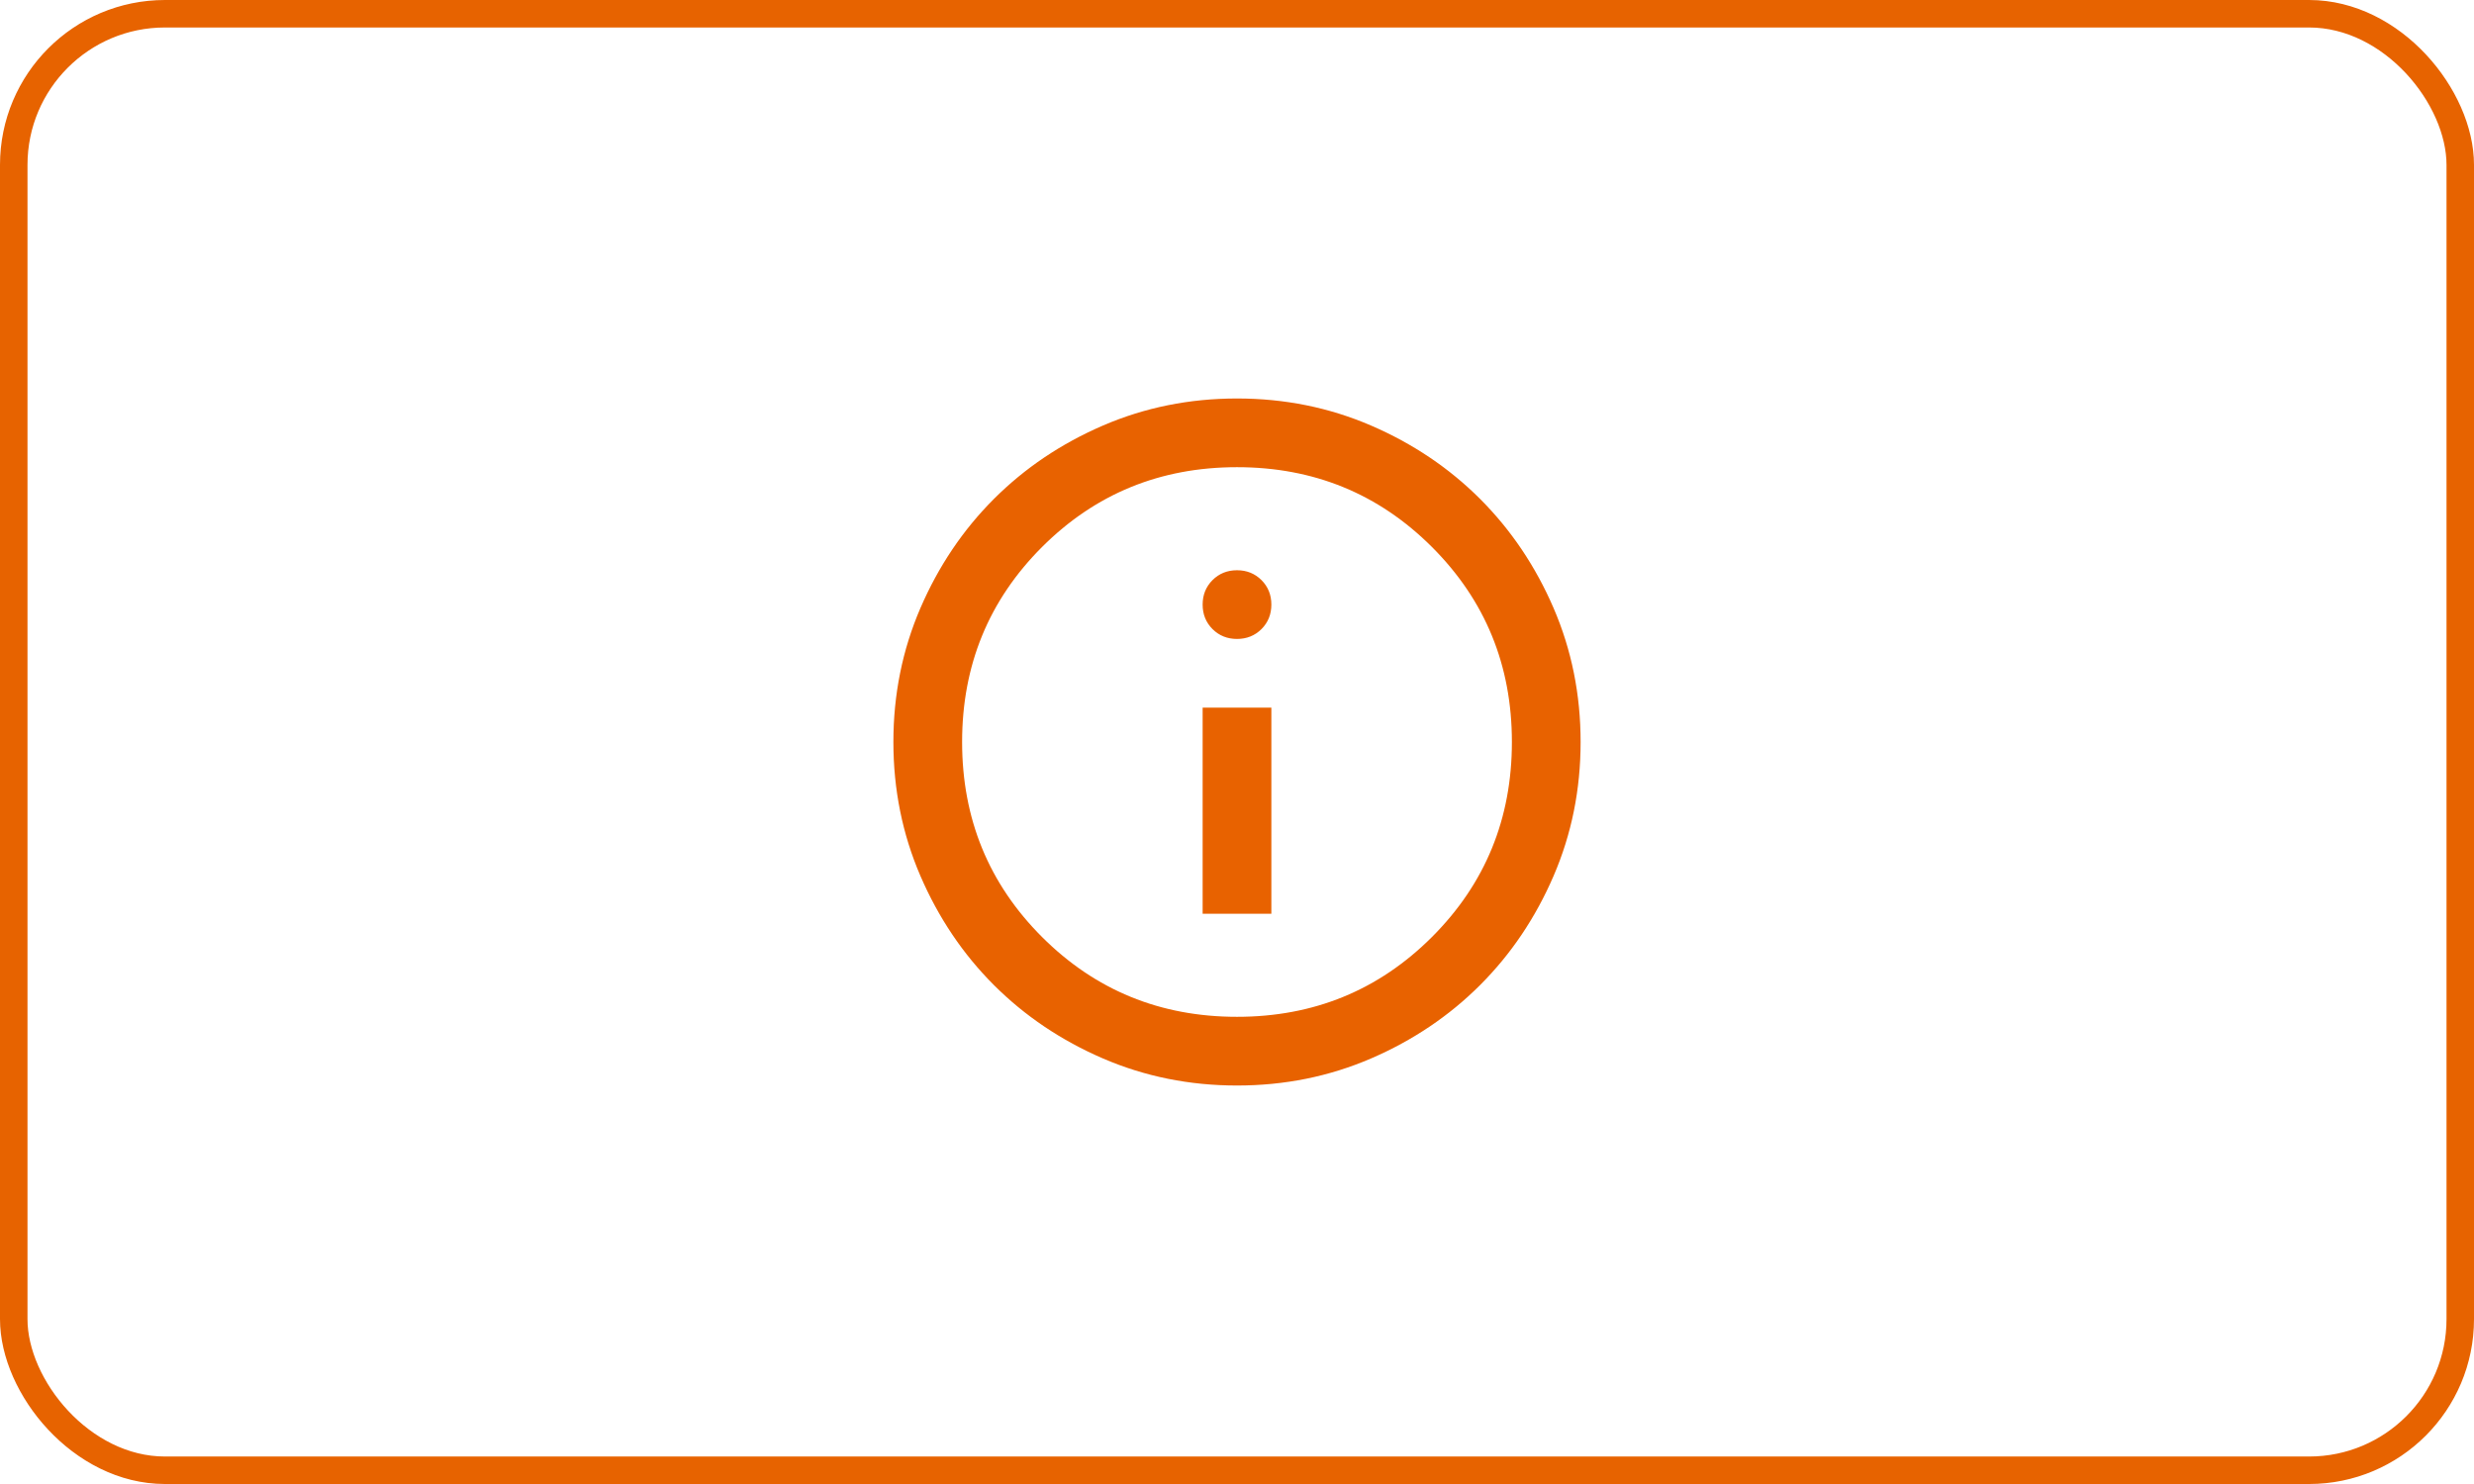 <svg width="90" height="54" viewBox="0 0 90 54" fill="none" xmlns="http://www.w3.org/2000/svg">
<rect x="0.5" y="0.5" width="89" height="53" rx="5.5" stroke="#E76300"/>
<mask id="mask0_2869_8" style="mask-type:alpha" maskUnits="userSpaceOnUse" x="30" y="12" width="30" height="30">
<rect x="30" y="12" width="30" height="30" fill="#E86200"/>
</mask>
<g mask="url(#mask0_2869_8)">
<path d="M43.75 33.25H46.25V25.75H43.75V33.25ZM45 23.25C45.354 23.25 45.651 23.13 45.891 22.891C46.13 22.651 46.25 22.354 46.25 22C46.25 21.646 46.13 21.349 45.891 21.109C45.651 20.87 45.354 20.75 45 20.75C44.646 20.75 44.349 20.87 44.109 21.109C43.87 21.349 43.75 21.646 43.75 22C43.75 22.354 43.87 22.651 44.109 22.891C44.349 23.13 44.646 23.25 45 23.25ZM45 39.5C43.271 39.5 41.646 39.172 40.125 38.516C38.604 37.859 37.281 36.969 36.156 35.844C35.031 34.719 34.141 33.396 33.484 31.875C32.828 30.354 32.5 28.729 32.5 27C32.5 25.271 32.828 23.646 33.484 22.125C34.141 20.604 35.031 19.281 36.156 18.156C37.281 17.031 38.604 16.141 40.125 15.484C41.646 14.828 43.271 14.5 45 14.5C46.729 14.5 48.354 14.828 49.875 15.484C51.396 16.141 52.719 17.031 53.844 18.156C54.969 19.281 55.859 20.604 56.516 22.125C57.172 23.646 57.5 25.271 57.5 27C57.5 28.729 57.172 30.354 56.516 31.875C55.859 33.396 54.969 34.719 53.844 35.844C52.719 36.969 51.396 37.859 49.875 38.516C48.354 39.172 46.729 39.5 45 39.5ZM45 37C47.792 37 50.156 36.031 52.094 34.094C54.031 32.156 55 29.792 55 27C55 24.208 54.031 21.844 52.094 19.906C50.156 17.969 47.792 17 45 17C42.208 17 39.844 17.969 37.906 19.906C35.969 21.844 35 24.208 35 27C35 29.792 35.969 32.156 37.906 34.094C39.844 36.031 42.208 37 45 37Z" fill="#E86200"/>
</g>
</svg>
